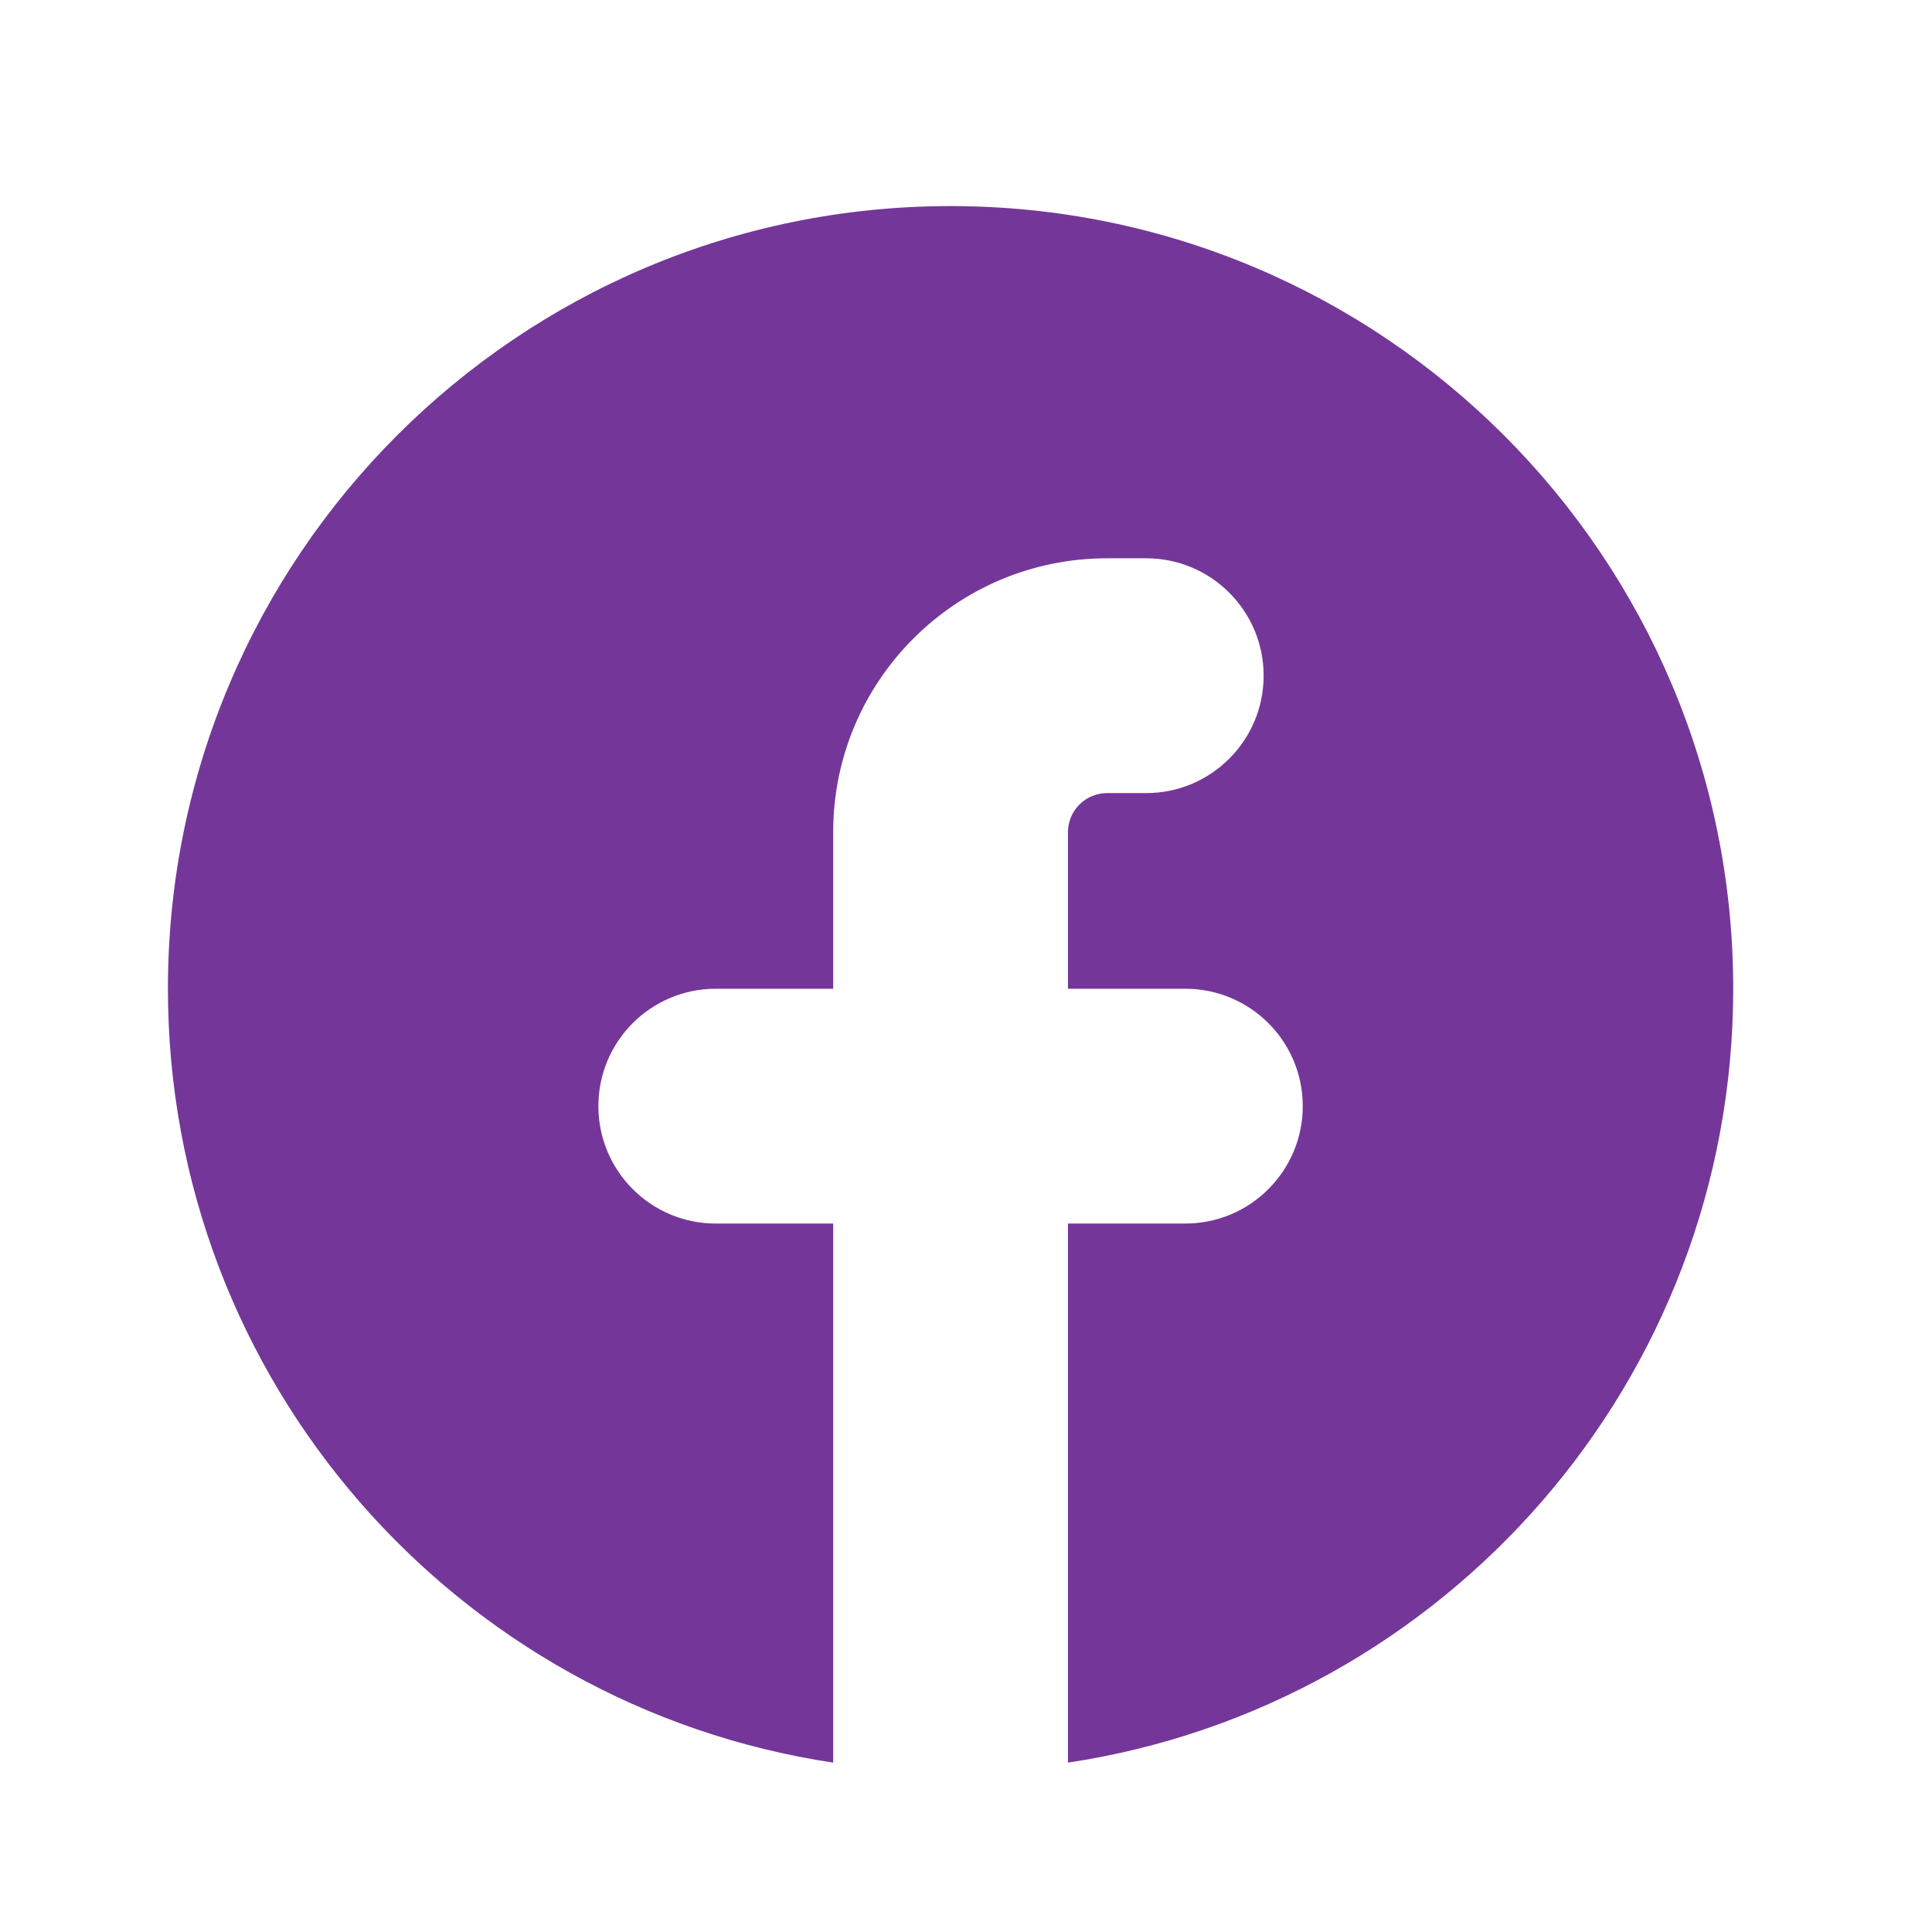 <svg width="36" height="36" viewBox="0 0 36 36" fill="none" xmlns="http://www.w3.org/2000/svg">
<path d="M19.9 32.844C26.916 31.788 32.296 25.734 32.296 18.424C32.296 10.369 25.766 3.84 17.712 3.84C9.658 3.84 3.129 10.369 3.129 18.424C3.129 25.734 8.508 31.788 15.525 32.844V22.799H13.337C12.129 22.799 11.15 21.819 11.15 20.611C11.15 19.403 12.129 18.424 13.337 18.424H15.525V15.507C15.525 12.688 17.81 10.403 20.629 10.403H21.358C22.566 10.403 23.546 11.382 23.546 12.59C23.546 13.798 22.566 14.778 21.358 14.778H20.629C20.226 14.778 19.9 15.104 19.9 15.507V18.424H22.087C23.295 18.424 24.275 19.403 24.275 20.611C24.275 21.819 23.295 22.799 22.087 22.799H19.9V32.844Z" fill="#743799"/>
</svg>
